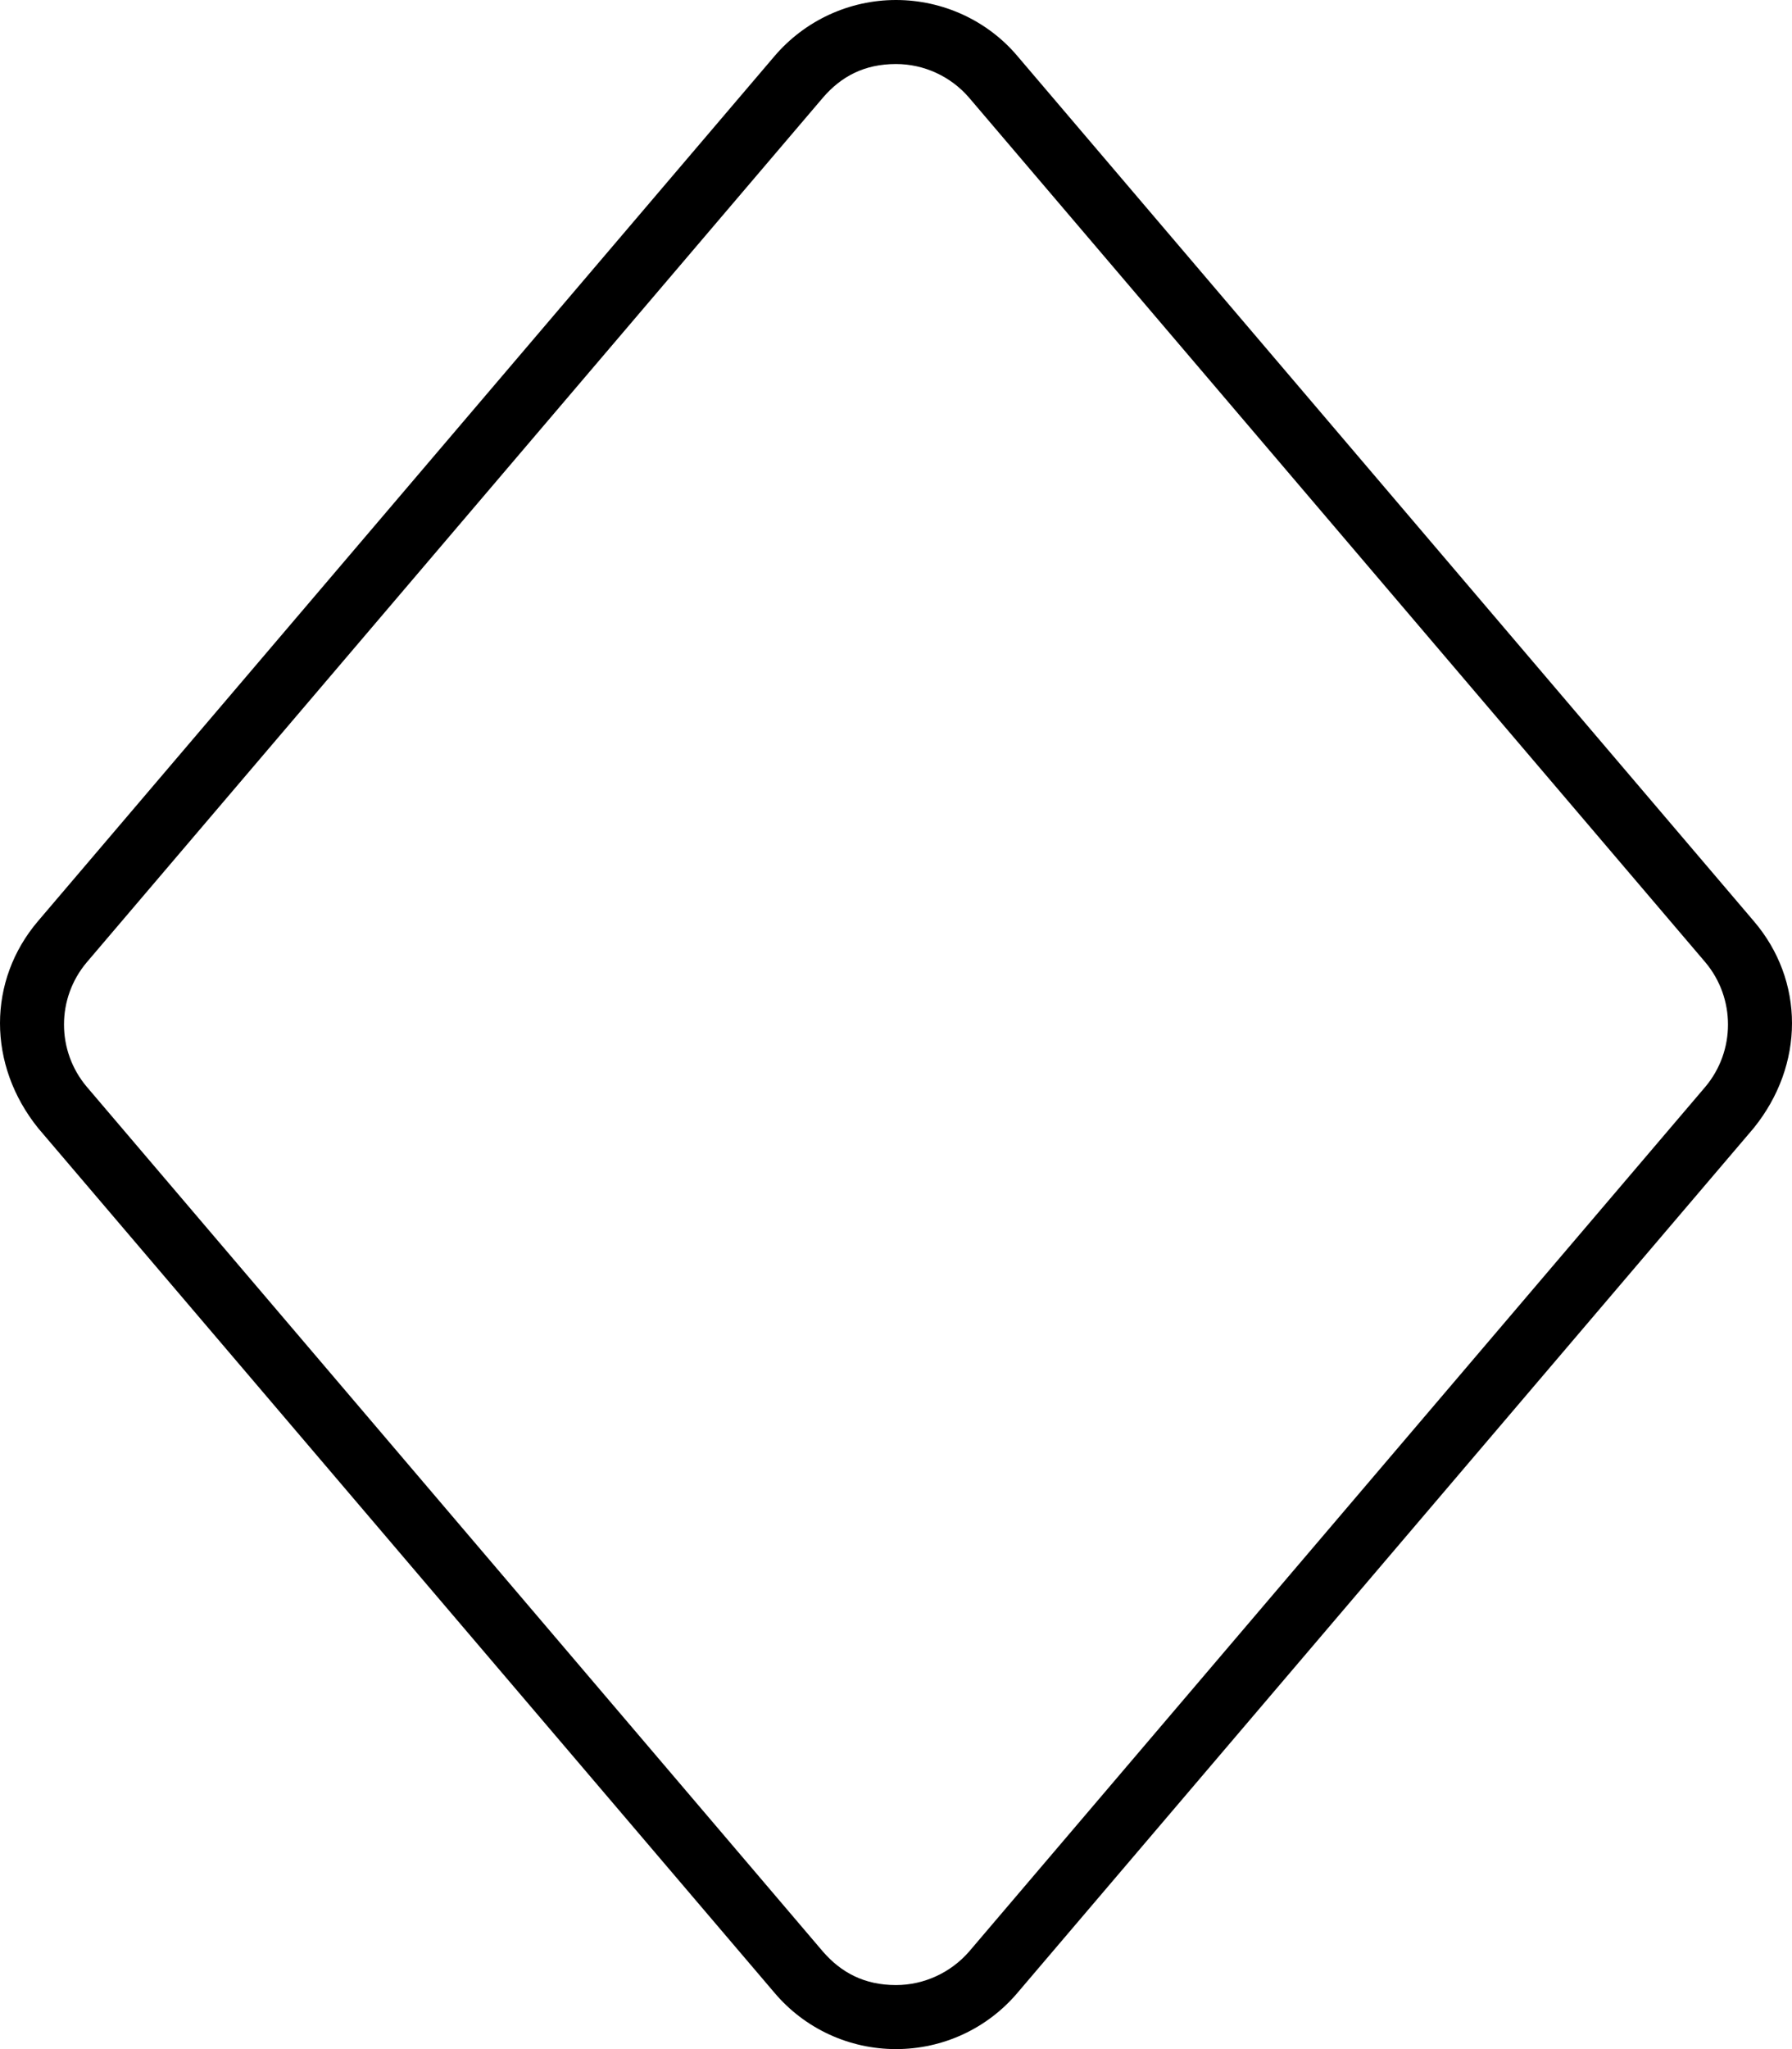 <svg xmlns="http://www.w3.org/2000/svg" viewBox="0 0 448 512"><!--! Font Awesome Pro 6.0.0 by @fontawesome - https://fontawesome.com License - https://fontawesome.com/license (Commercial License) Copyright 2022 Fonticons, Inc. --><path d="M224 0C235.7 0 246.9 5.14 254.4 14.06L438.4 230.1C451.2 245 451.2 266.1 438.4 281.9L254.4 497.9C246.8 506.9 235.7 512 224 512C212.3 512 201.2 506.9 193.6 497.9L9.55 281.9C-3.183 266.1-3.183 245 9.55 230.1L193.6 14.06C201.2 5.14 212.3 0 224 0V0zM242.3 24.44C237.7 19.08 231 16 224 16C216.1 16 210.3 19.08 205.7 24.44L21.73 240.4C14.09 249.4 14.09 262.6 21.73 271.6L205.7 487.6C210.3 492.9 216.1 496 224 496C231 496 237.7 492.9 242.3 487.6L426.3 271.6C433.9 262.6 433.9 249.4 426.3 240.4L242.3 24.44z"/></svg>